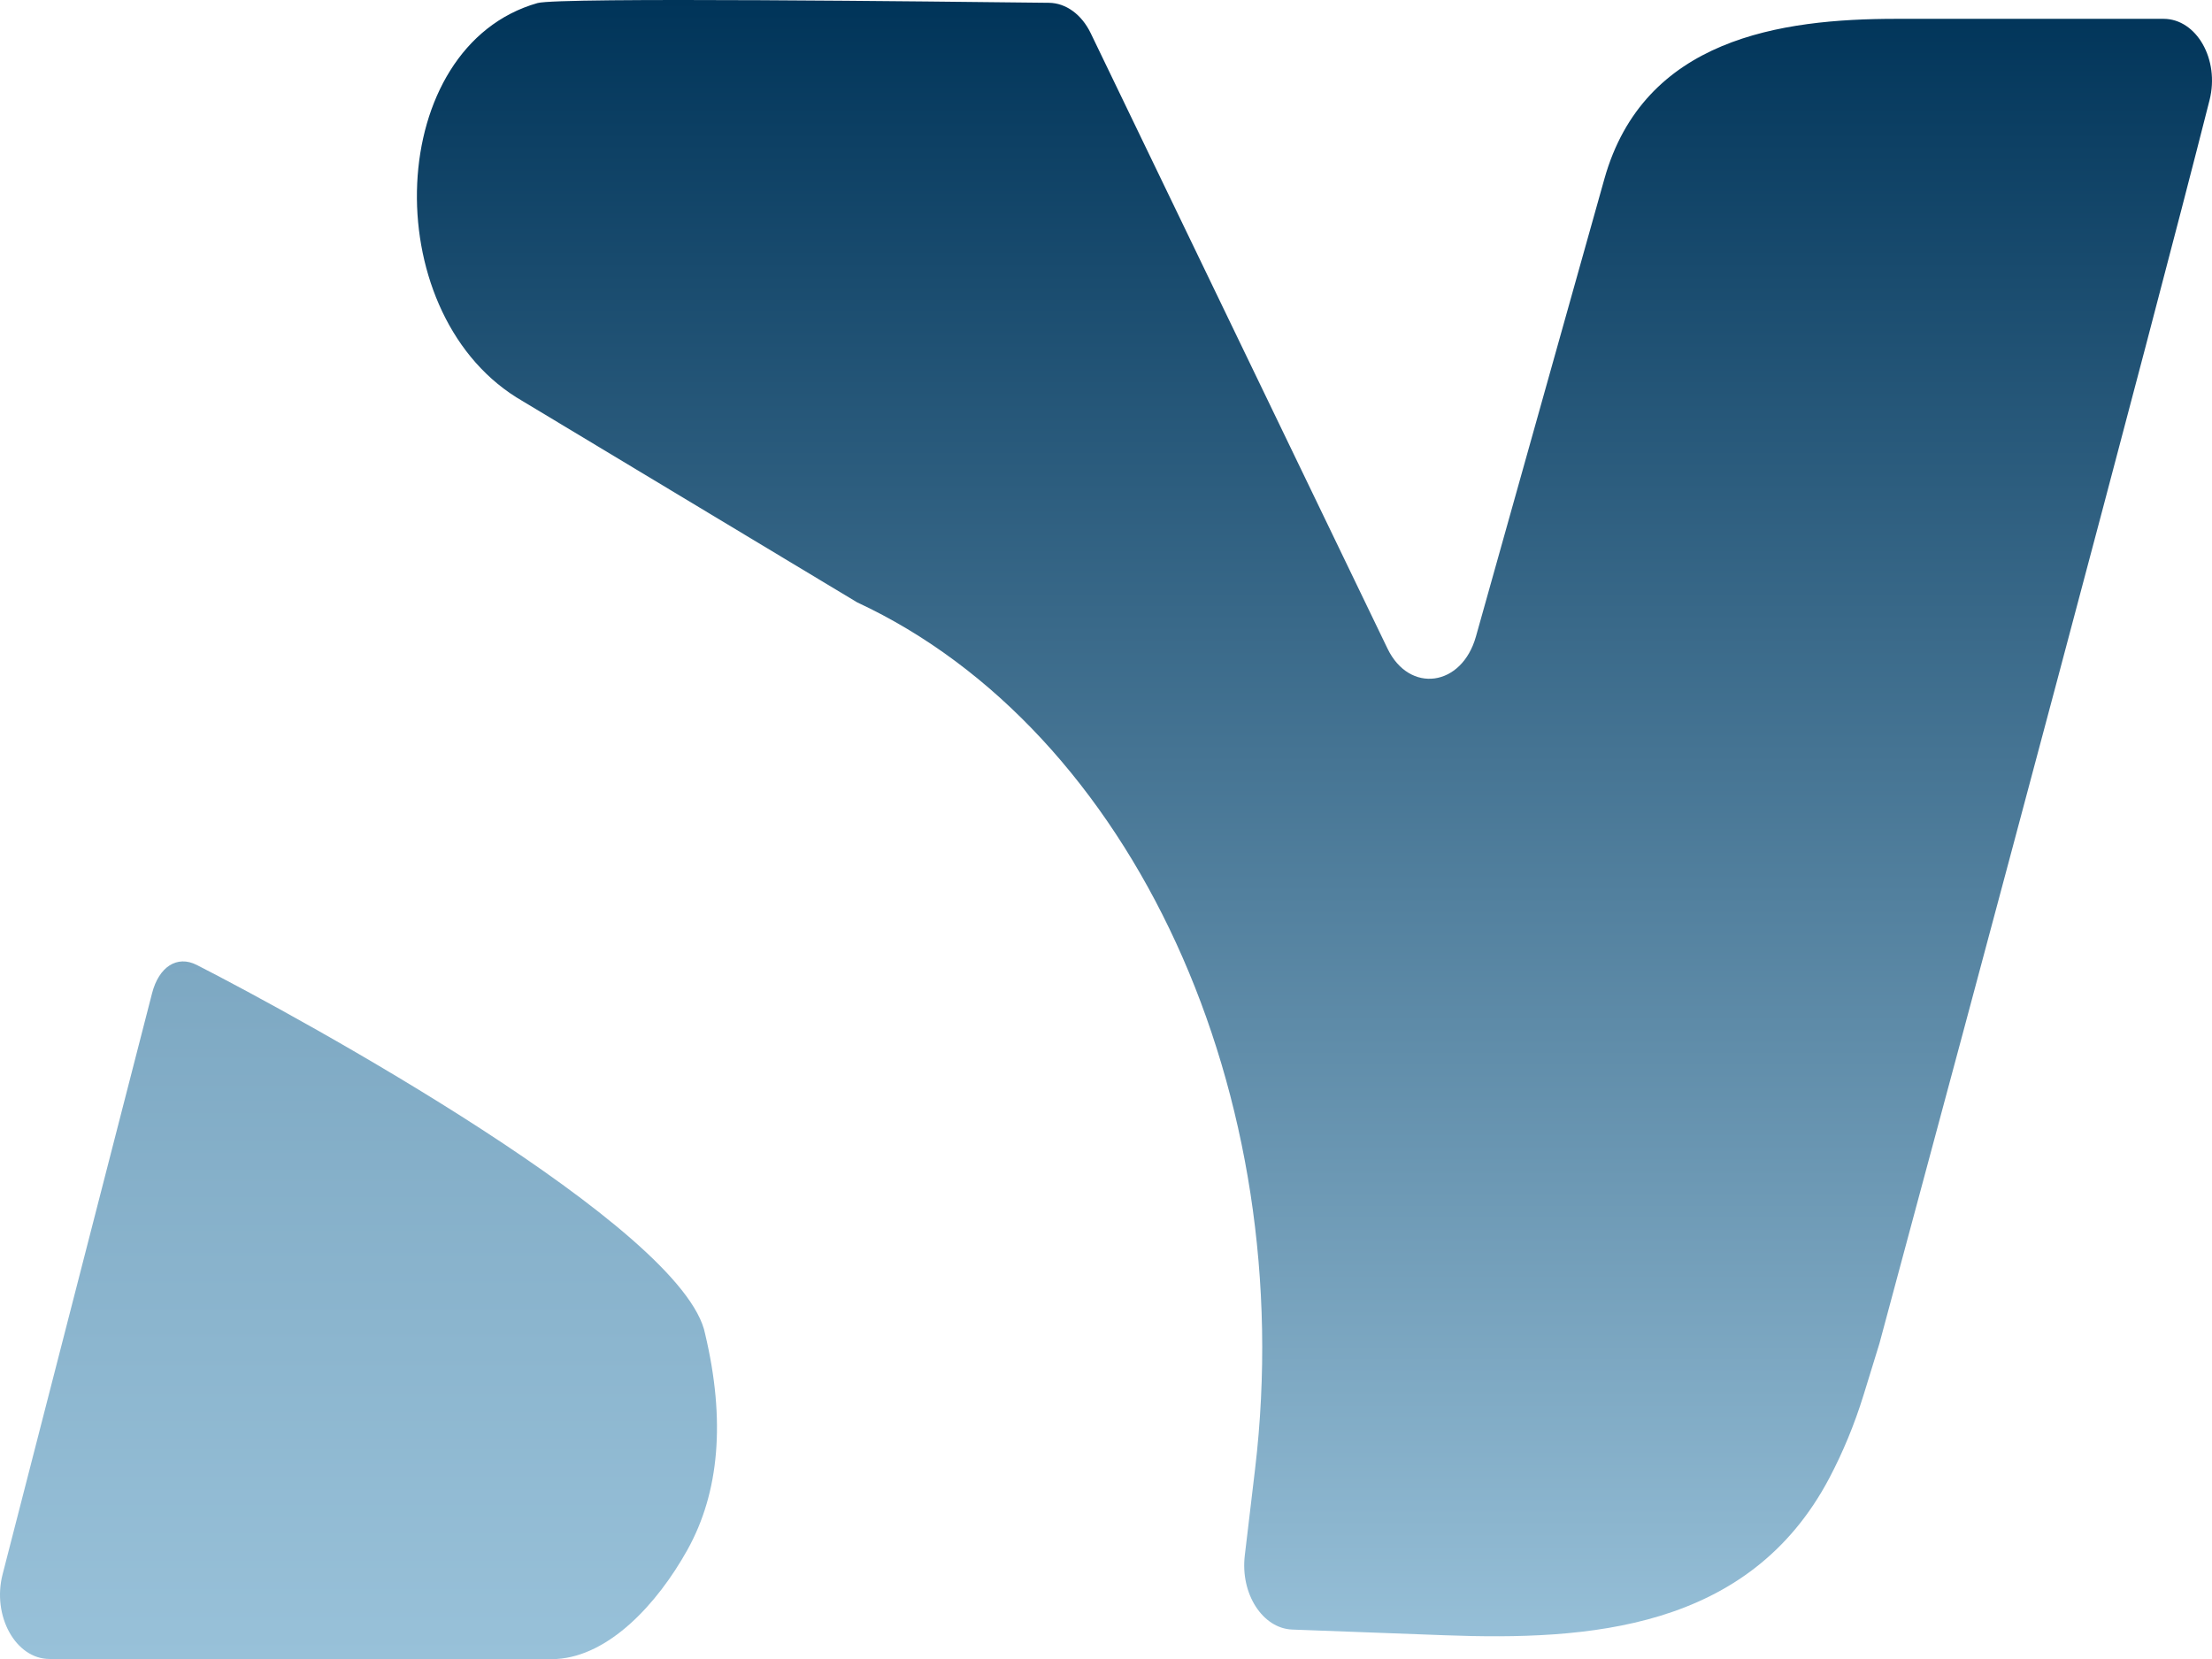 <svg xmlns="http://www.w3.org/2000/svg" width="512" height="384" viewBox="0 0 512 384" fill="none"><path d="M35.199 229.898L0.601 364.4C-1.882 374.038 3.635 383.996 11.469 383.996H128.856C140.901 383.267 152.024 371.44 159.102 358.755C166.513 345.456 167.96 328.765 163.224 308.81C158.488 284.272 69.388 235.518 45.554 223.358C40.959 221.015 36.761 223.818 35.199 229.898Z" fill="url(#paint0_linear_233_4313)"></path><path d="M511.432 23.179C497.096 79.807 457.096 229.092 435.017 310.986L431.356 322.877C429.244 329.712 426.569 336.15 423.42 342.128C404.796 377.392 367.446 379.721 334.474 378.505L299.12 377.187C292.234 376.931 287.076 368.892 288.125 360.048L290.506 340.029C300.81 253.207 262.193 169.099 198.385 139.416L119.512 91.967C87.039 71.534 89.164 10.736 124.415 0.709C129.355 -0.695 217.79 0.373 242.788 0.649C246.73 0.692 250.366 3.346 252.465 7.689L321.162 150.129C326.231 160.625 338.365 158.961 341.629 147.326L371.35 41.437C380.476 8.902 412.169 4.359 438.895 4.359H500.783C508.411 4.359 513.813 13.763 511.432 23.179Z" fill="url(#paint1_linear_233_4313)"></path><defs><linearGradient id="paint0_linear_233_4313" x1="789.786" y1="-529.243" x2="789.786" y2="383.996" gradientUnits="userSpaceOnUse"><stop stop-color="#003459"></stop><stop offset="1" stop-color="#98C1D9"></stop></linearGradient><linearGradient id="paint1_linear_233_4313" x1="255.997" y1="-0" x2="255.997" y2="383.996" gradientUnits="userSpaceOnUse"><stop stop-color="#003459"></stop><stop offset="1" stop-color="#98C1D9"></stop></linearGradient></defs></svg>
